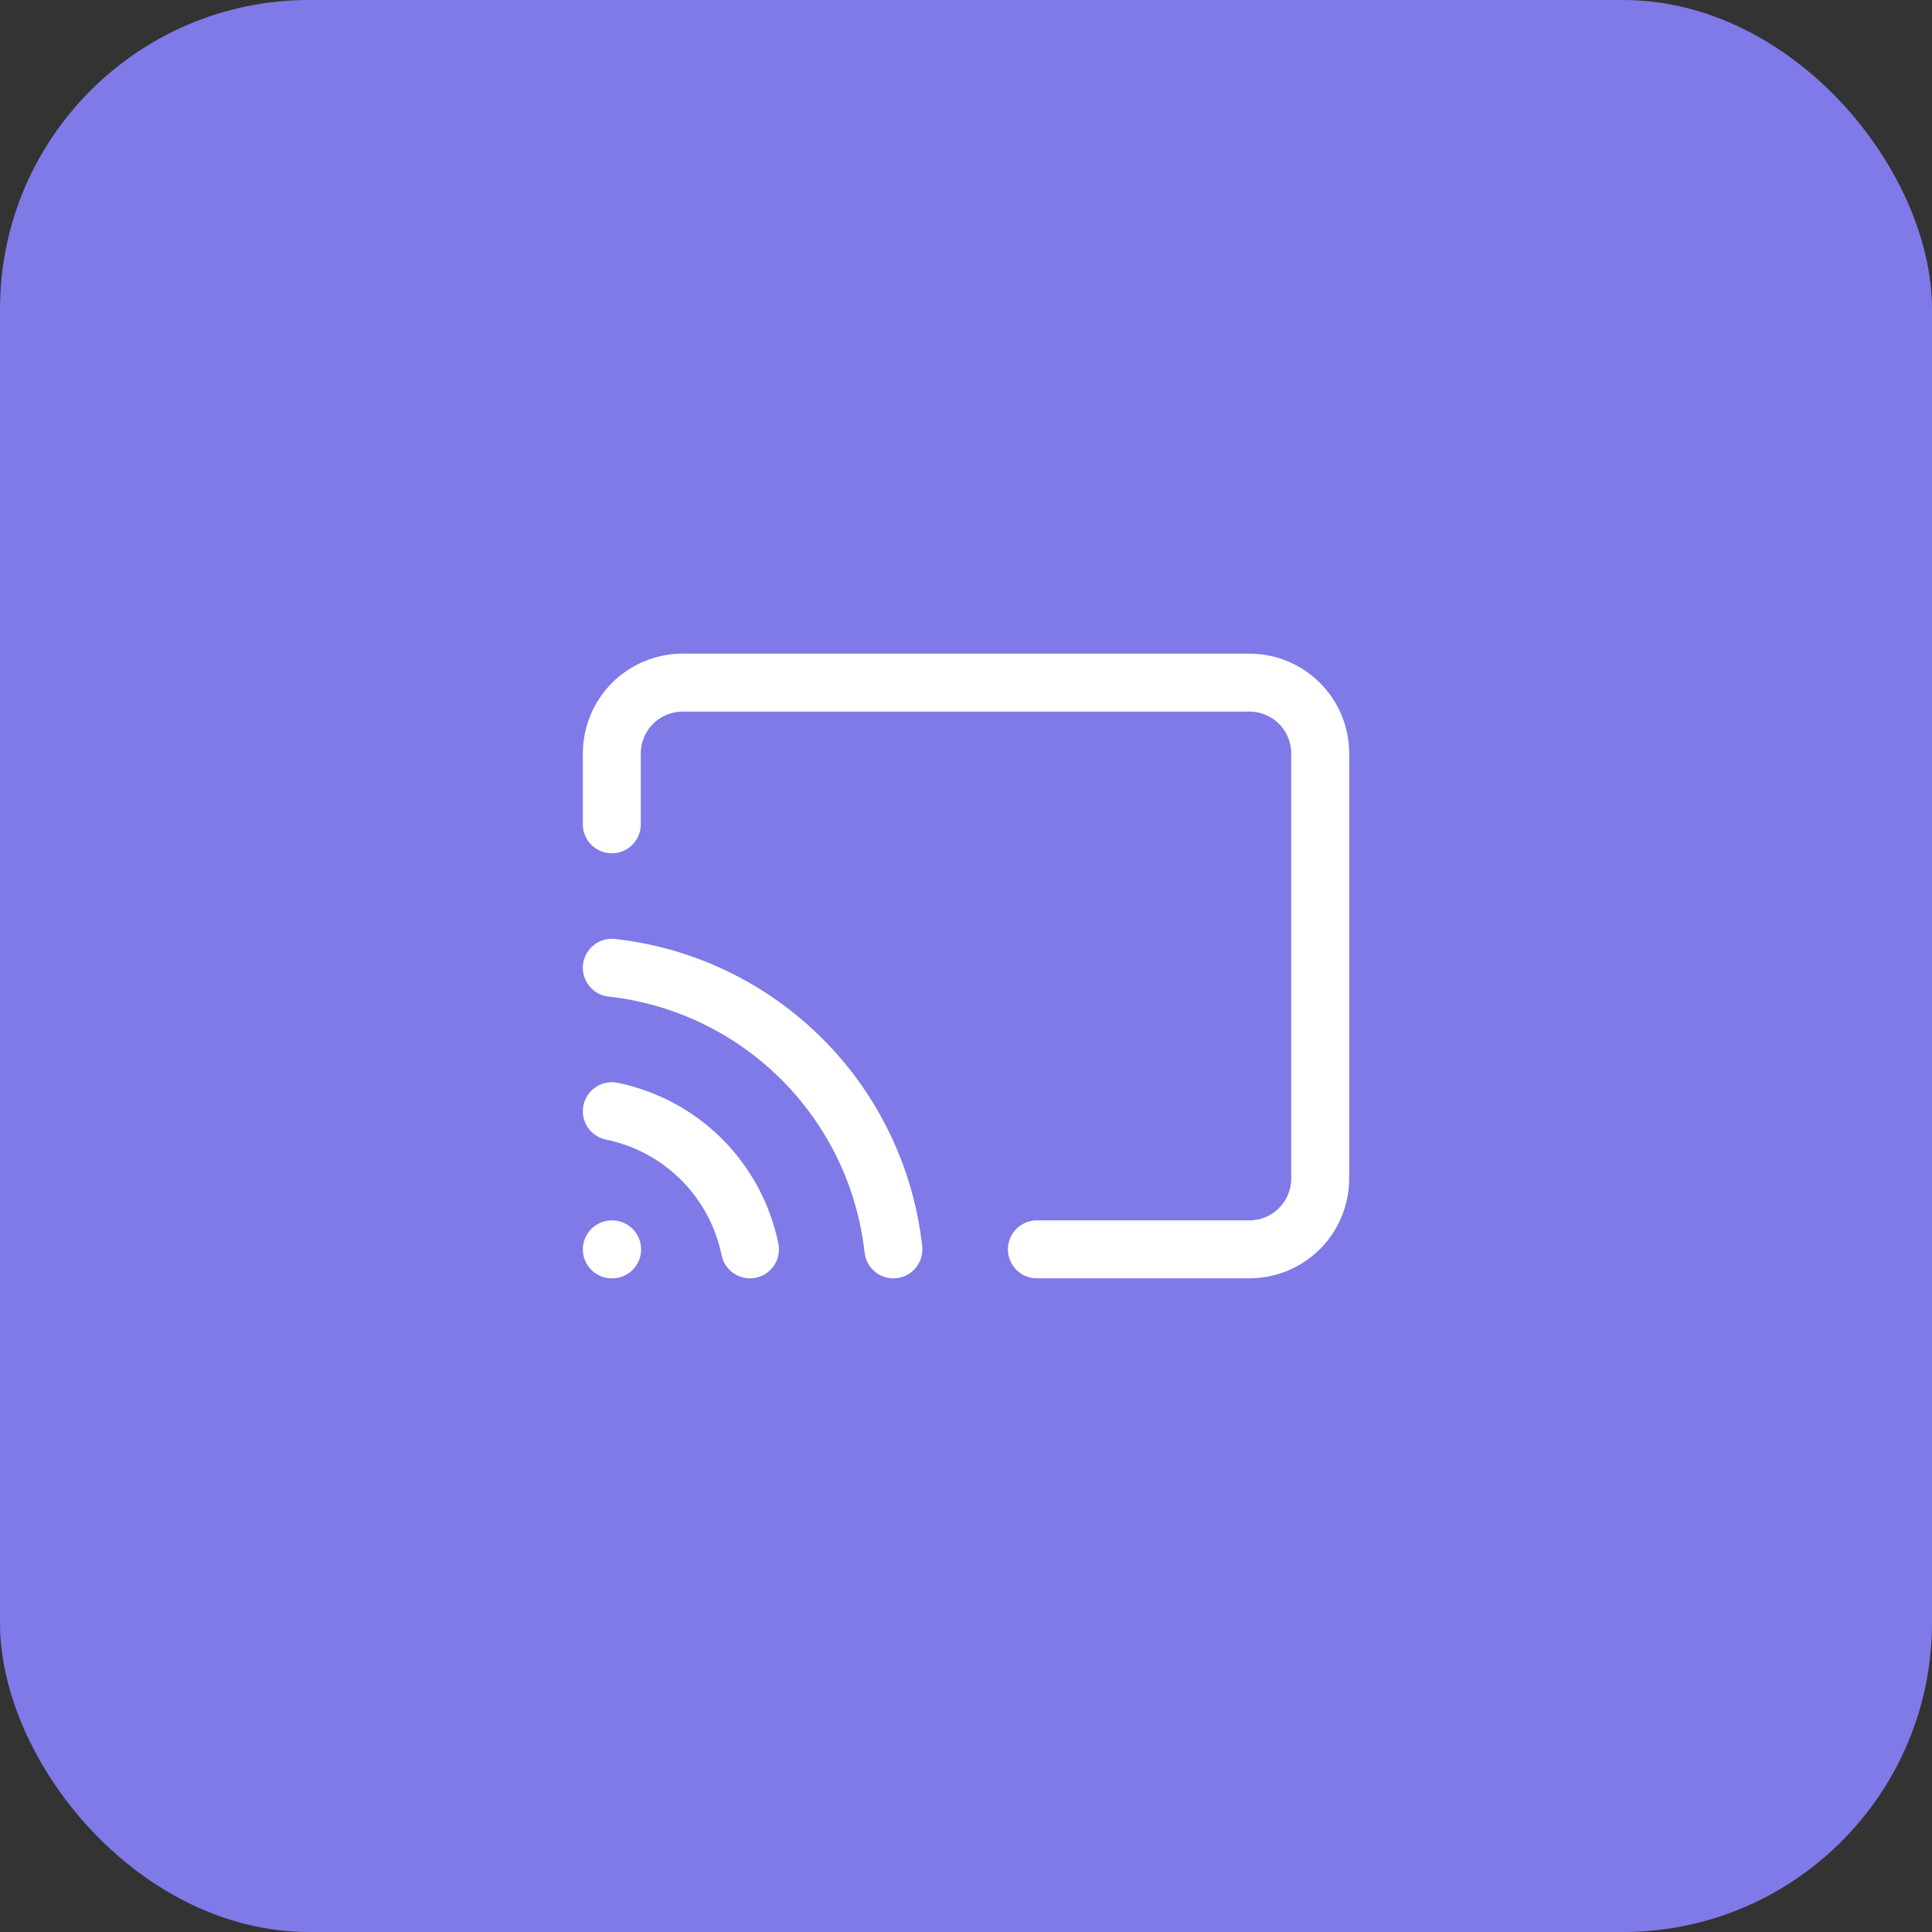 <svg width="50" height="50" viewBox="0 0 50 50" fill="none" xmlns="http://www.w3.org/2000/svg">
<rect x="0" y="0" width="50" height="50" fill="#333333" stroke="none"/>
<rect width="50" height="50" rx="8" fill="#7F7AE8"/>
<path d="M15.834 28.758C16.714 28.938 17.523 29.372 18.159 30.008C18.794 30.644 19.229 31.452 19.409 32.333M15.834 25.046C17.695 25.253 19.431 26.087 20.755 27.412C22.08 28.736 22.914 30.472 23.121 32.333M15.834 21.333V19.5C15.834 19.014 16.027 18.547 16.37 18.203C16.714 17.86 17.181 17.666 17.667 17.666H32.334C32.82 17.666 33.286 17.86 33.63 18.203C33.974 18.547 34.167 19.014 34.167 19.5V30.5C34.167 30.986 33.974 31.452 33.63 31.796C33.286 32.14 32.82 32.333 32.334 32.333H26.834" stroke="white" stroke-width="1.5" stroke-linecap="round" stroke-linejoin="round"/>
<path d="M15.834 32.334H15.842" stroke="white" stroke-width="1.5" stroke-linecap="round" stroke-linejoin="round"/>
</svg>
